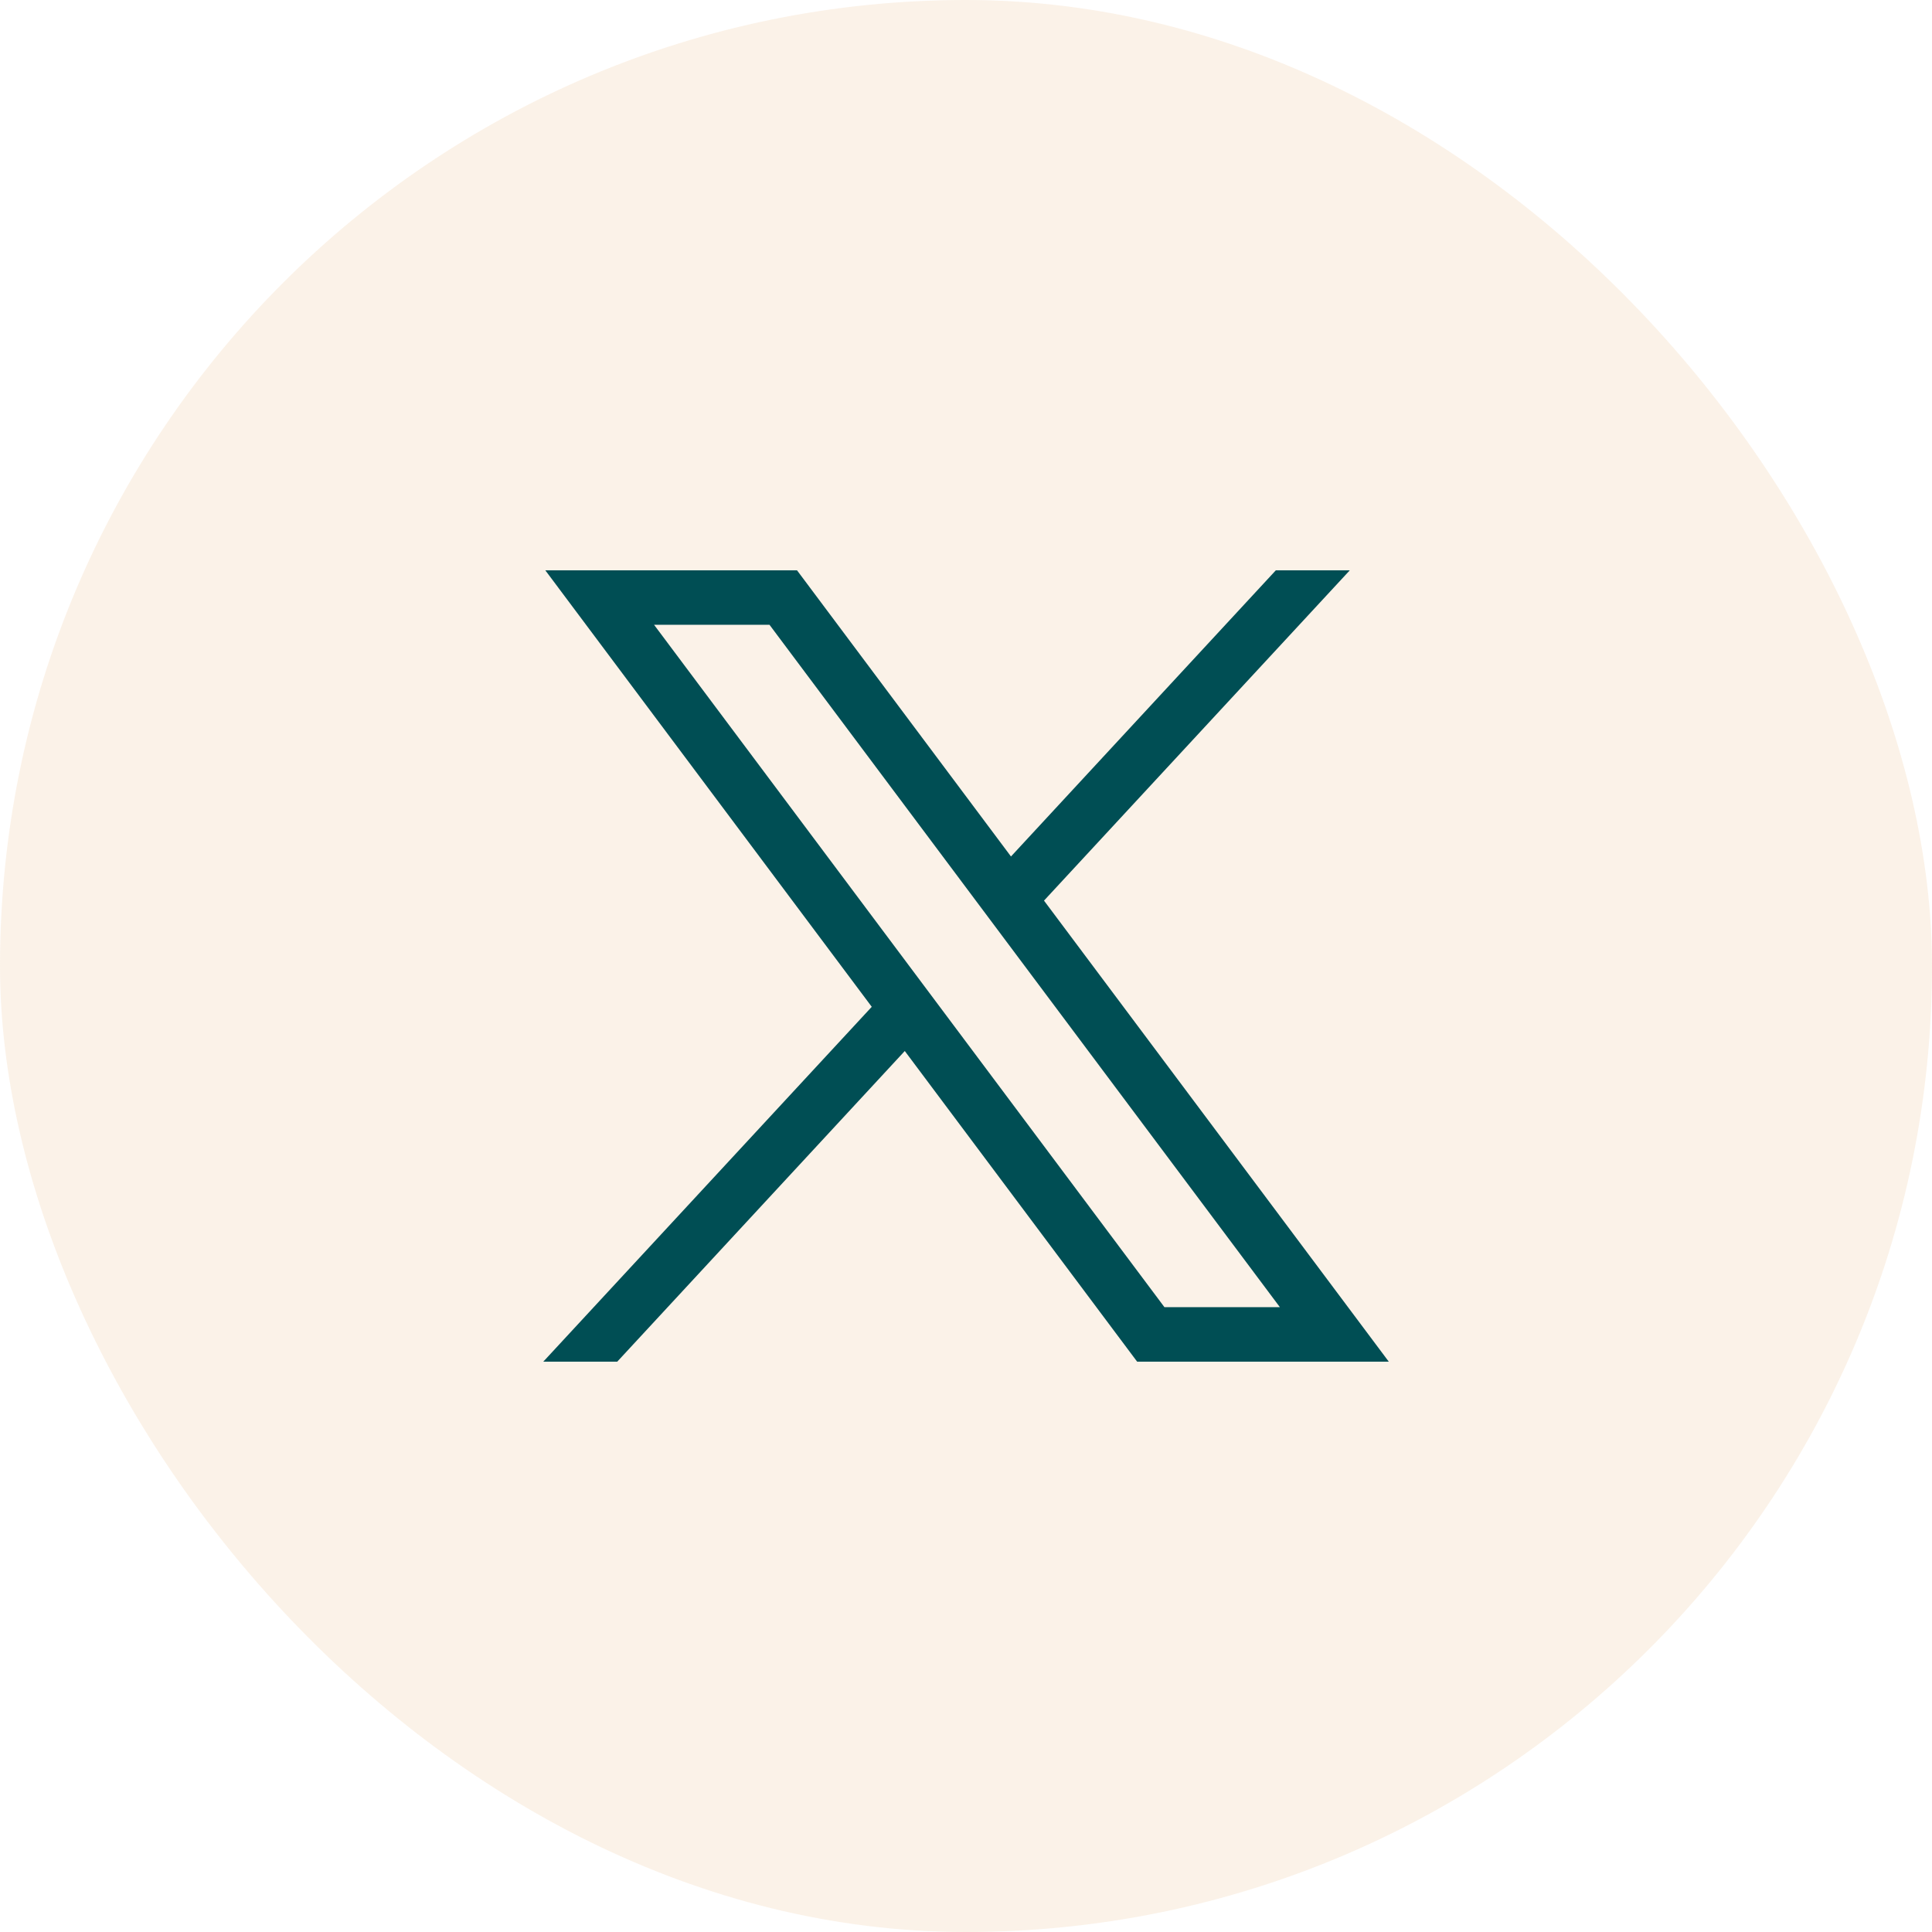 <svg width="32" height="32" viewBox="0 0 32 32" fill="none" xmlns="http://www.w3.org/2000/svg">
<rect width="32" height="32" rx="16" fill="#F2D4B2" fill-opacity="0.3"/>
<path d="M9.032 9.446L14.439 16.676L8.998 22.554H10.223L14.986 17.408L18.835 22.554H23.003L17.292 14.917L22.357 9.446H21.132L16.745 14.186L13.201 9.446H9.032ZM10.833 10.348H12.745L21.199 21.651H19.287L10.833 10.348Z" fill="#004E54"/>
</svg>
